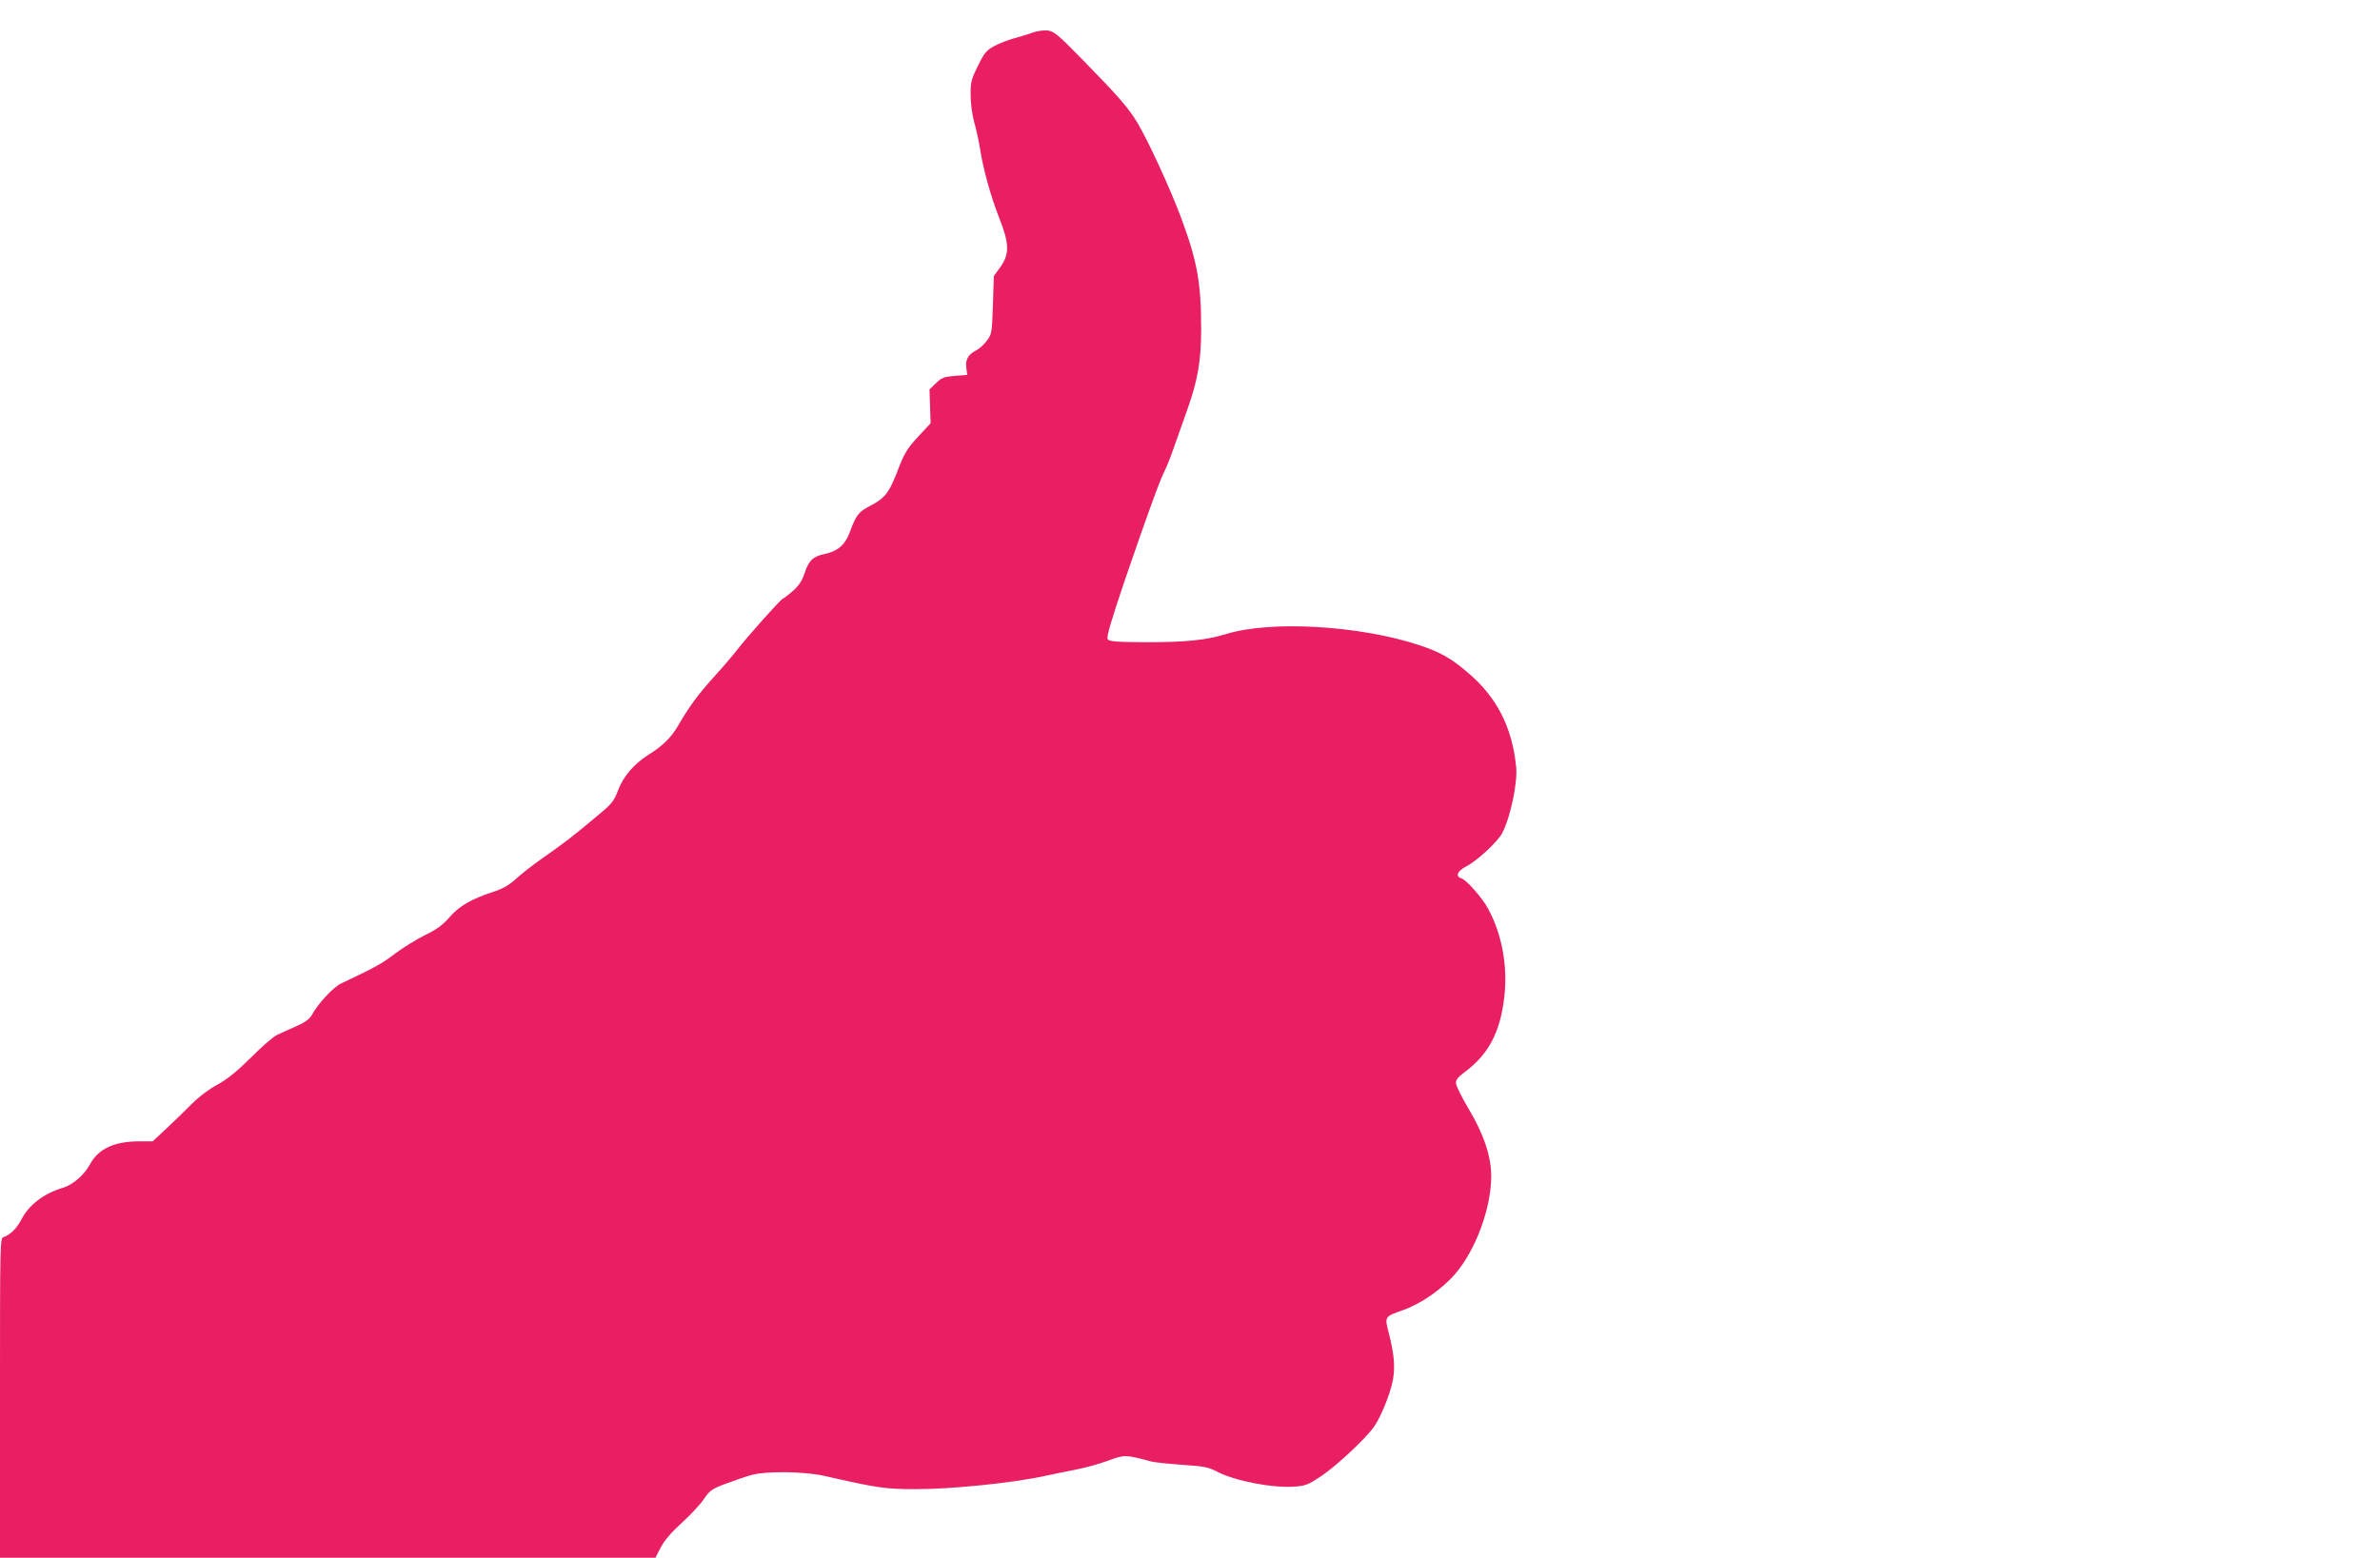 <?xml version="1.0" standalone="no"?>
<!DOCTYPE svg PUBLIC "-//W3C//DTD SVG 20010904//EN"
 "http://www.w3.org/TR/2001/REC-SVG-20010904/DTD/svg10.dtd">
<svg version="1.0" xmlns="http://www.w3.org/2000/svg"
 width="1280pt" height="838pt" viewBox="0 0 1280 838"
 preserveAspectRatio="xMidYMid meet">
<g transform="translate(0,838) scale(0.1,-0.1)"
fill="#e91e63" stroke="none">
<path d="M5555 8205 c-22 -8 -67 -22 -100 -31 -33 -9 -81 -27 -108 -42 -41
-22 -53 -36 -87 -105 -36 -72 -40 -87 -40 -156 0 -45 8 -105 19 -147 11 -38
25 -101 31 -140 17 -112 59 -262 103 -374 56 -140 57 -197 7 -267 l-35 -48 -5
-156 c-5 -151 -6 -157 -33 -192 -15 -21 -41 -44 -57 -52 -43 -22 -59 -50 -53
-94 l5 -38 -67 -5 c-59 -5 -71 -10 -101 -39 l-35 -34 3 -91 3 -91 -67 -72
c-54 -58 -73 -88 -99 -154 -58 -152 -74 -174 -168 -223 -55 -30 -67 -46 -101
-138 -26 -68 -64 -101 -134 -116 -64 -13 -87 -36 -110 -107 -13 -38 -30 -64
-63 -93 -25 -22 -49 -40 -52 -40 -9 0 -192 -205 -249 -279 -24 -31 -78 -94
-121 -141 -88 -98 -131 -156 -190 -257 -40 -70 -85 -115 -166 -165 -75 -48
-132 -114 -160 -187 -25 -66 -31 -73 -139 -162 -113 -94 -146 -120 -283 -216
-41 -29 -98 -74 -127 -100 -40 -36 -71 -54 -127 -72 -115 -38 -181 -76 -233
-137 -36 -41 -67 -64 -129 -94 -45 -22 -118 -67 -162 -100 -70 -54 -115 -78
-291 -161 -41 -19 -123 -107 -156 -168 -13 -23 -36 -40 -85 -62 -37 -16 -83
-37 -102 -46 -20 -9 -84 -64 -142 -123 -78 -77 -127 -116 -180 -145 -45 -24
-99 -65 -139 -105 -36 -36 -97 -96 -137 -133 l-72 -67 -73 0 c-132 0 -219 -40
-263 -122 -32 -59 -92 -111 -147 -128 -102 -30 -184 -93 -223 -171 -25 -47
-61 -83 -96 -94 -19 -6 -19 -27 -19 -866 l0 -859 1763 0 1762 0 29 56 c19 37
57 81 112 131 46 42 100 99 119 128 33 48 43 55 123 85 48 18 110 39 137 46
77 21 282 18 385 -5 290 -66 332 -72 490 -72 191 -1 525 33 700 71 47 10 123
26 170 35 47 9 123 30 169 47 90 33 94 33 231 -4 19 -5 95 -13 168 -18 118 -8
140 -12 190 -38 97 -50 302 -89 418 -79 56 4 72 11 141 57 84 57 237 200 283
265 38 55 87 177 101 250 13 71 7 140 -21 250 -24 94 -26 91 78 128 97 35 204
110 275 190 112 128 197 356 197 530 0 107 -41 229 -124 366 -36 61 -66 122
-66 135 0 17 13 34 48 59 129 96 192 217 213 409 18 163 -14 334 -88 470 -33
60 -115 154 -144 163 -33 11 -22 39 28 65 61 32 169 133 193 180 44 86 83 272
74 355 -21 212 -104 375 -258 505 -91 79 -153 113 -262 149 -323 107 -801 134
-1040 60 -107 -33 -219 -44 -428 -44 -168 1 -201 4 -209 17 -7 11 19 100 95
324 121 353 187 534 213 584 10 19 33 77 51 130 18 52 49 140 69 195 56 156
75 264 75 434 0 251 -21 366 -109 603 -59 157 -177 413 -234 508 -49 81 -105
145 -295 339 -134 137 -154 153 -188 157 -22 2 -57 -3 -79 -11z"/>
</g>
</svg>
